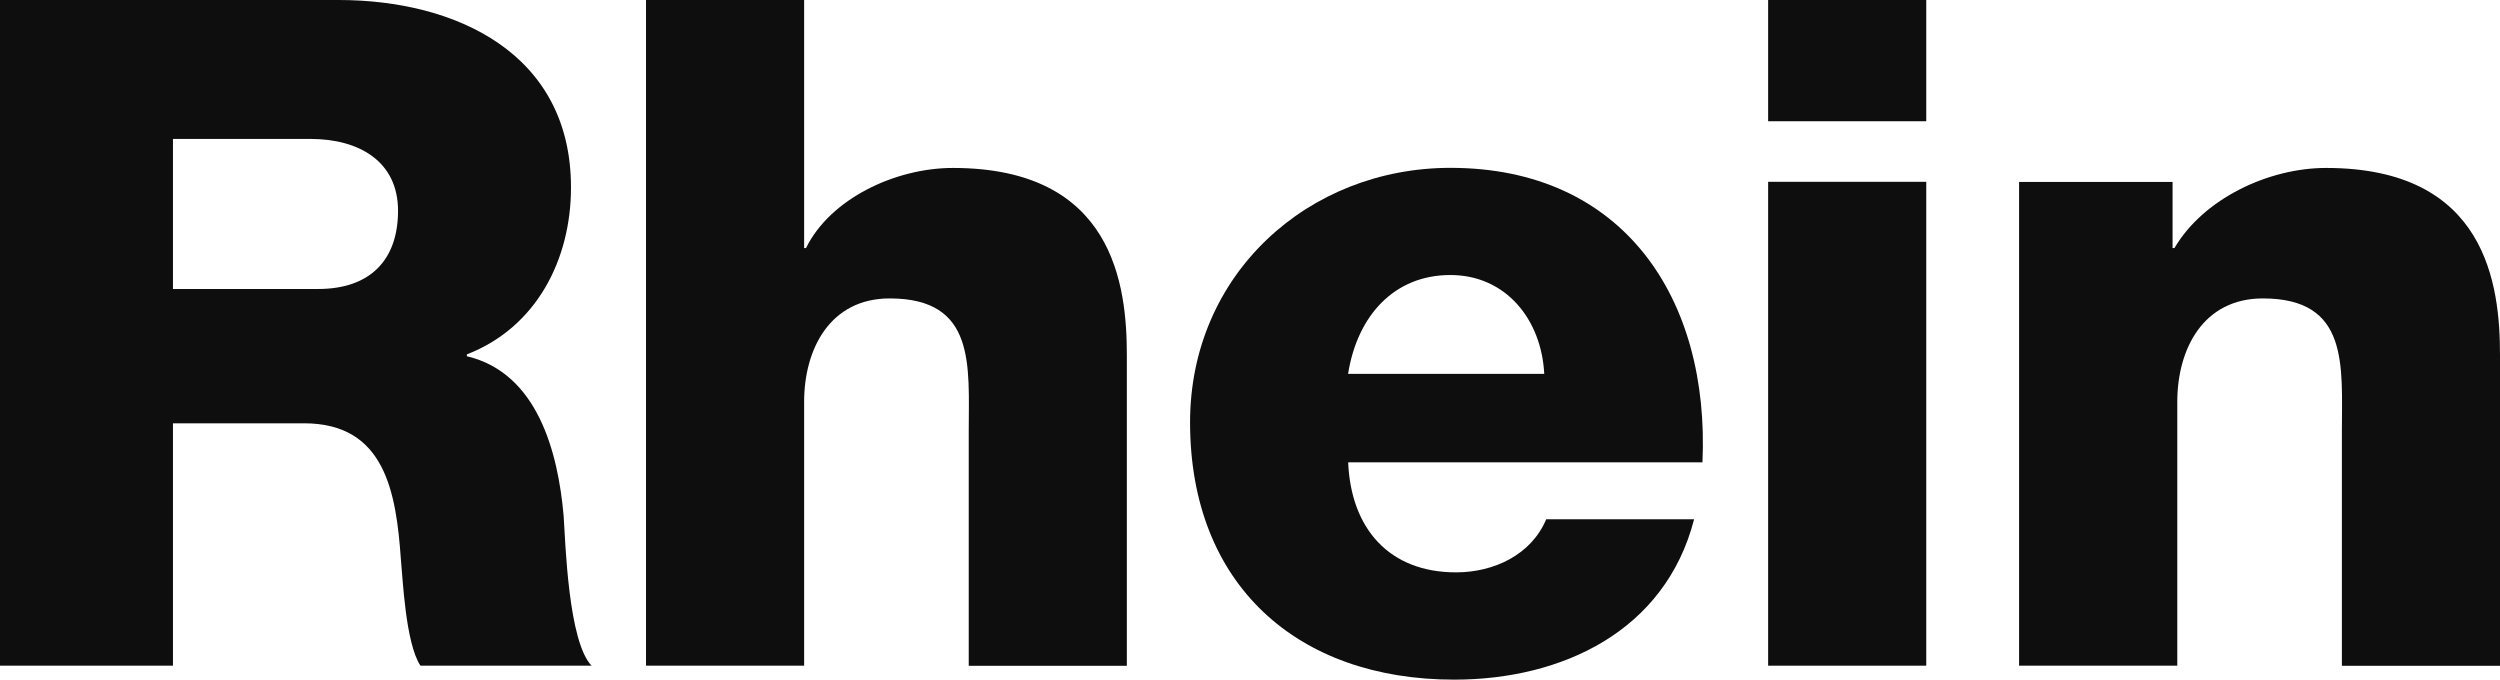 <?xml version="1.0" encoding="UTF-8"?>
<svg xmlns="http://www.w3.org/2000/svg" id="uuid-d5398757-4031-493d-822c-6e9ffe8e7426" viewBox="0 0 254.25 69.12">
  <g id="uuid-64f6f55d-f039-4de4-8bb8-72d4c4426bdb">
    <g>
      <path d="M0,67.7H17.59v-24.65h13.34c8.23,0,9.36,7.02,9.84,13.84,.19,1.9,.47,8.53,1.99,10.81h17.4c-2.36-2.47-2.65-12.42-2.84-15.26-.57-6.45-2.65-14.51-9.84-16.21v-.19c7.1-2.75,10.59-9.67,10.59-16.97C58.08,5.41,46.35,0,34.43,0H0V67.7ZM17.59,14.13h14c4.92,0,8.89,2.28,8.89,7.3s-2.84,7.96-8.13,7.96h-14.76V14.13Z" fill="#0e0e0e" fill-rule="evenodd"></path>
      <path d="M65.7,67.7h16.08v-26.83c0-5.4,2.65-10.52,8.7-10.52,8.8,0,8.04,6.83,8.04,13.56v23.8h16.08v-31.57c0-7.11-1.32-19.06-17.69-19.06-5.86,0-12.48,3.13-14.94,8.15h-.19V0h-16.08V67.7Z" fill="#0e0e0e" fill-rule="evenodd"></path>
      <path d="M137.1,38.02c.95-5.97,4.73-10.05,10.4-10.05s9.27,4.55,9.55,10.05h-19.96Zm36.04,9.01c.76-16.69-8.04-29.96-25.63-29.96-14.47,0-26.48,10.81-26.48,25.88,0,16.5,10.88,26.17,26.86,26.17,10.97,0,21.47-4.93,24.4-16.31h-15.04c-1.51,3.6-5.3,5.4-9.17,5.4-6.81,0-10.69-4.46-10.97-11.19h36.04Z" fill="#0e0e0e" fill-rule="evenodd"></path>
      <path d="M179.82,67.7h16.08V18.49h-16.08v49.21ZM195.9,0h-16.08V12.33h16.08V0Z" fill="#0e0e0e" fill-rule="evenodd"></path>
      <path d="M205.35,67.7h16.08v-26.83c0-5.4,2.65-10.52,8.7-10.52,8.8,0,8.04,6.83,8.04,13.56v23.8h16.08v-31.57c0-7.11-1.32-19.06-17.69-19.06-5.86,0-12.48,3.13-15.42,8.15h-.19v-6.73h-15.61v49.21Z" fill="#0e0e0e" fill-rule="evenodd"></path>
    </g>
  </g>
</svg>
